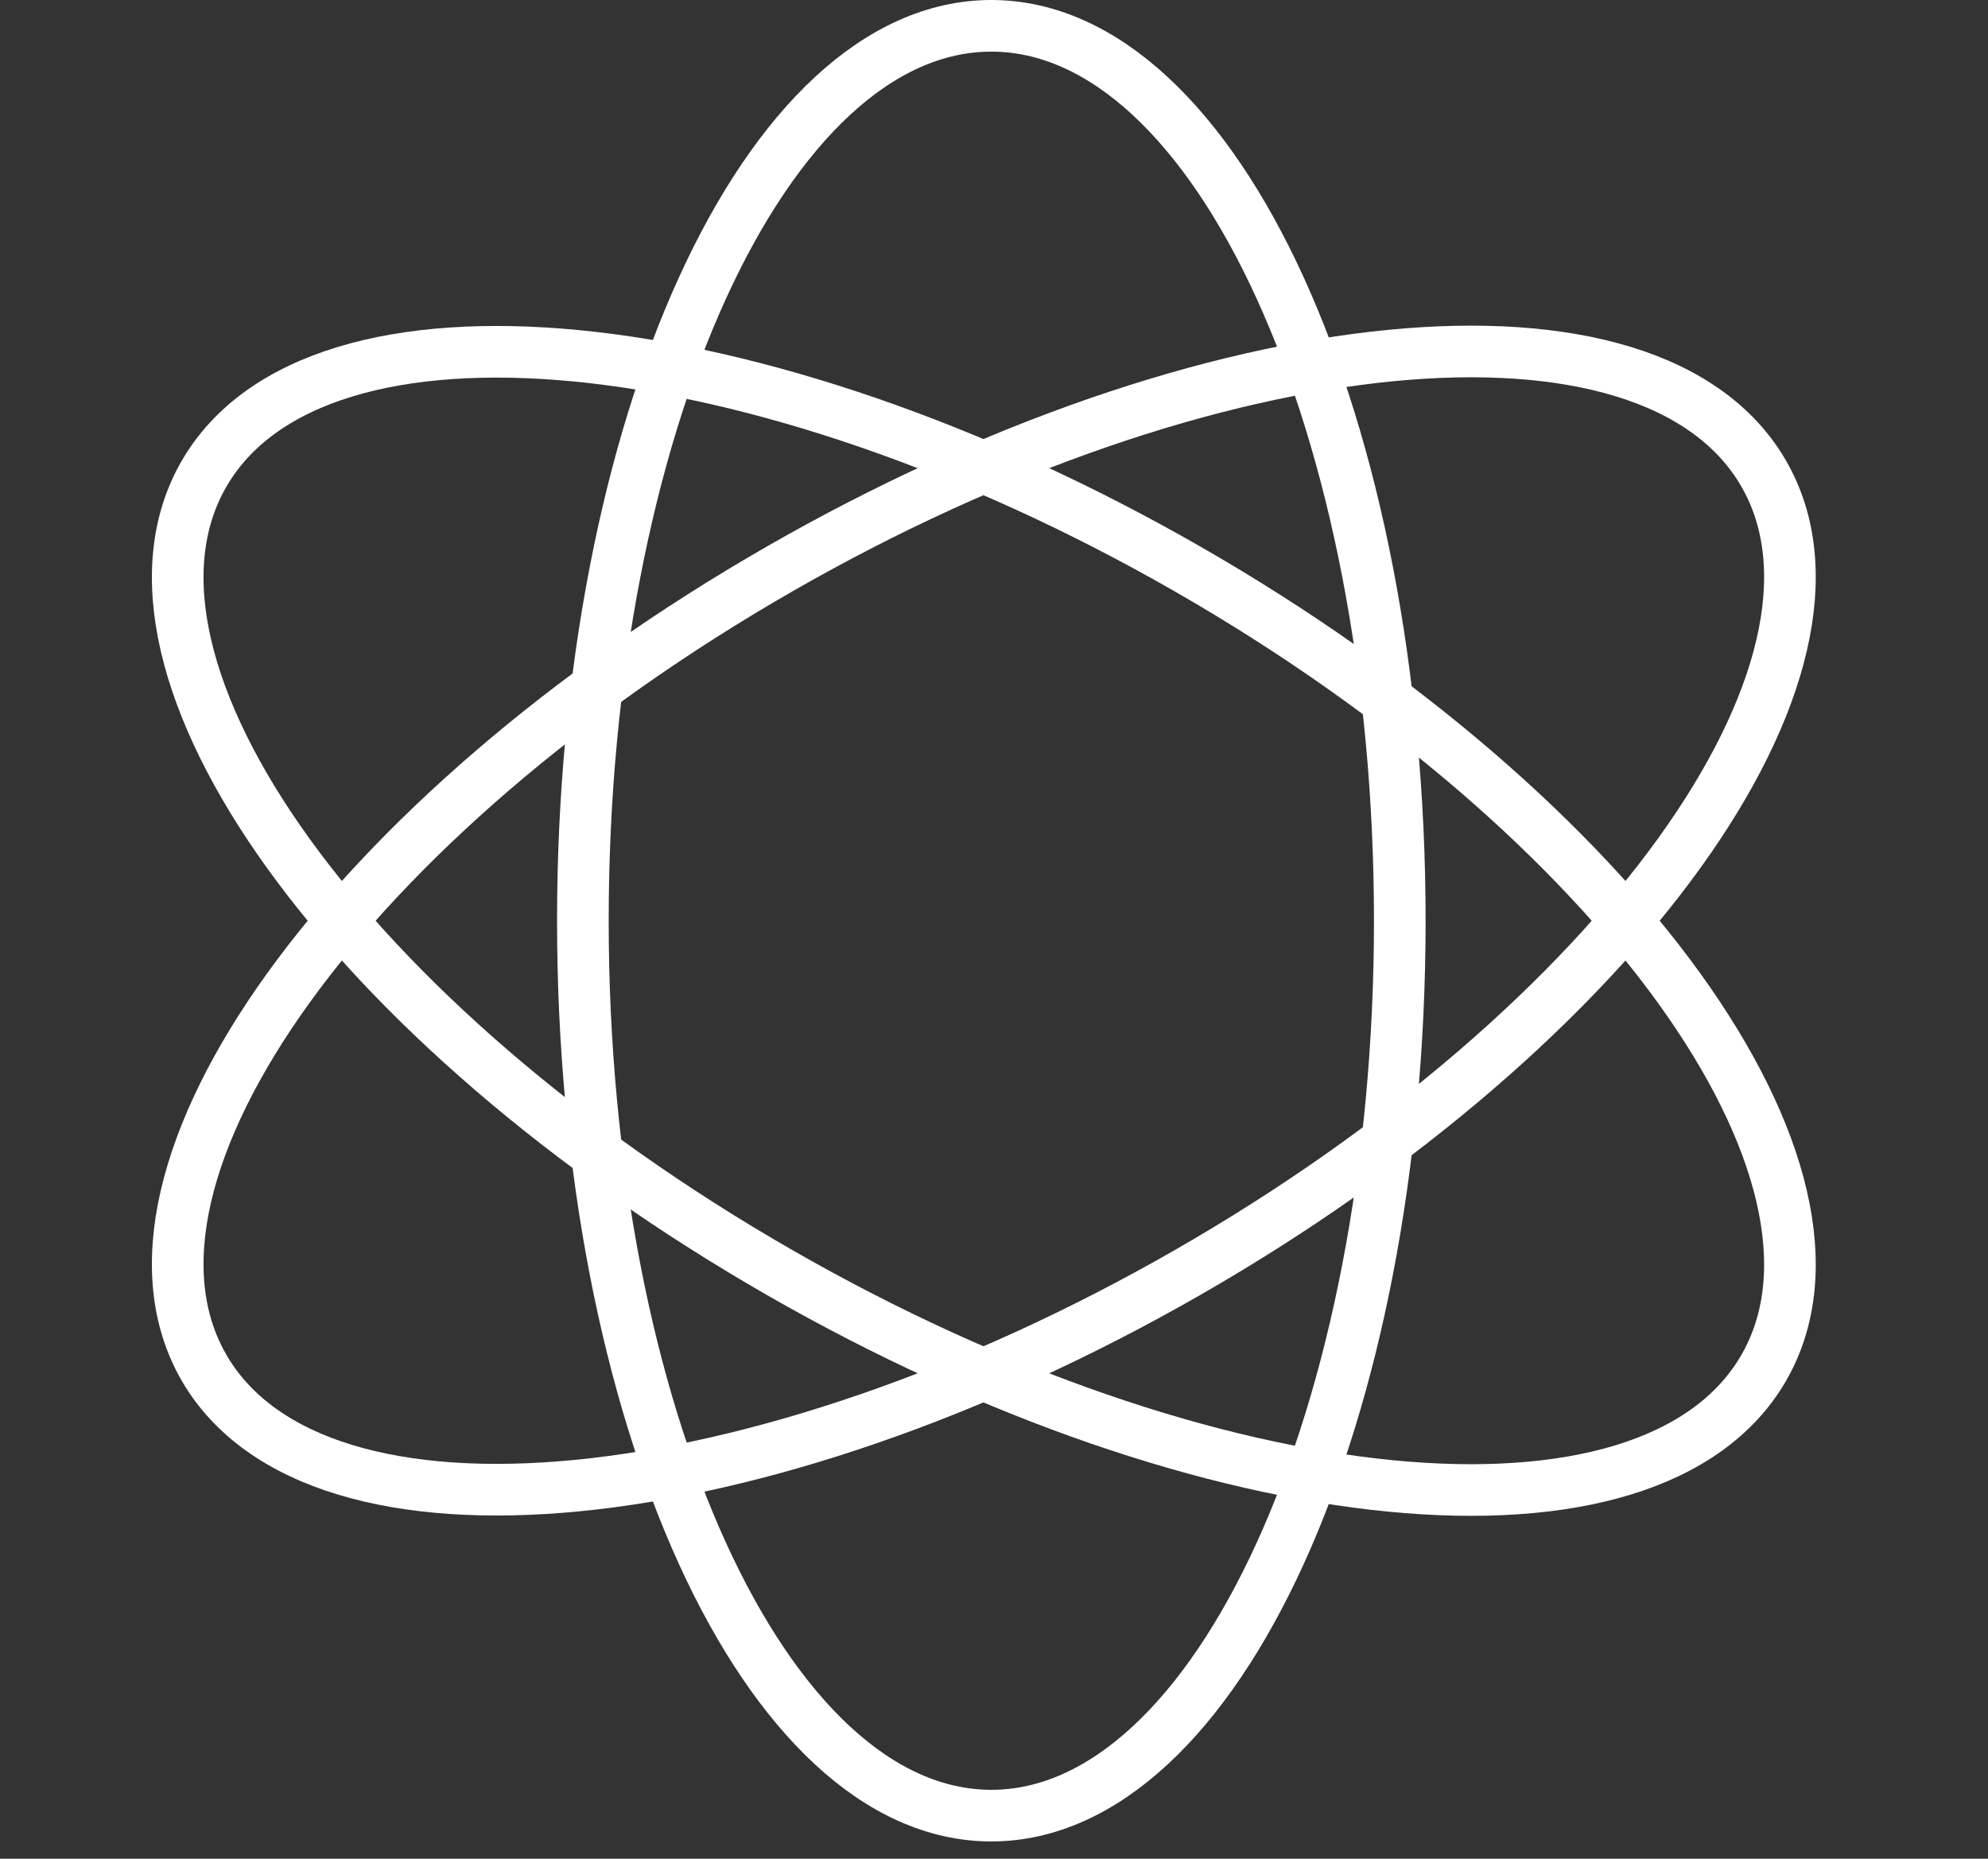 <svg width="77" height="72" viewBox="0 0 77 72" fill="none" xmlns="http://www.w3.org/2000/svg">
<rect x="0" y="0" width="77" height="72" fill="#333333" stroke="none"/>
<path d="M38.396 70.33C47.134 70.33 54.217 54.81 54.217 35.665C54.217 16.52 47.134 1 38.396 1C29.659 1 22.576 16.52 22.576 35.665C22.576 54.81 29.659 70.33 38.396 70.33Z" stroke="white" stroke-width="2" stroke-miterlimit="10"/>
<path d="M68.302 53.005C72.67 45.482 62.693 31.623 46.016 22.051C29.339 12.478 12.279 10.817 7.91 18.34C3.541 25.863 13.519 39.721 30.196 49.293C46.872 58.866 63.933 60.528 68.302 53.005Z" stroke="white" stroke-width="2" stroke-miterlimit="10"/>
<path d="M46.016 49.281C62.693 39.709 72.67 25.85 68.302 18.327C63.933 10.805 46.872 12.466 30.196 22.039C13.519 31.611 3.541 45.47 7.91 52.992C12.279 60.515 29.339 58.854 46.016 49.281Z" stroke="white" stroke-width="2" stroke-miterlimit="10"/>
</svg>
